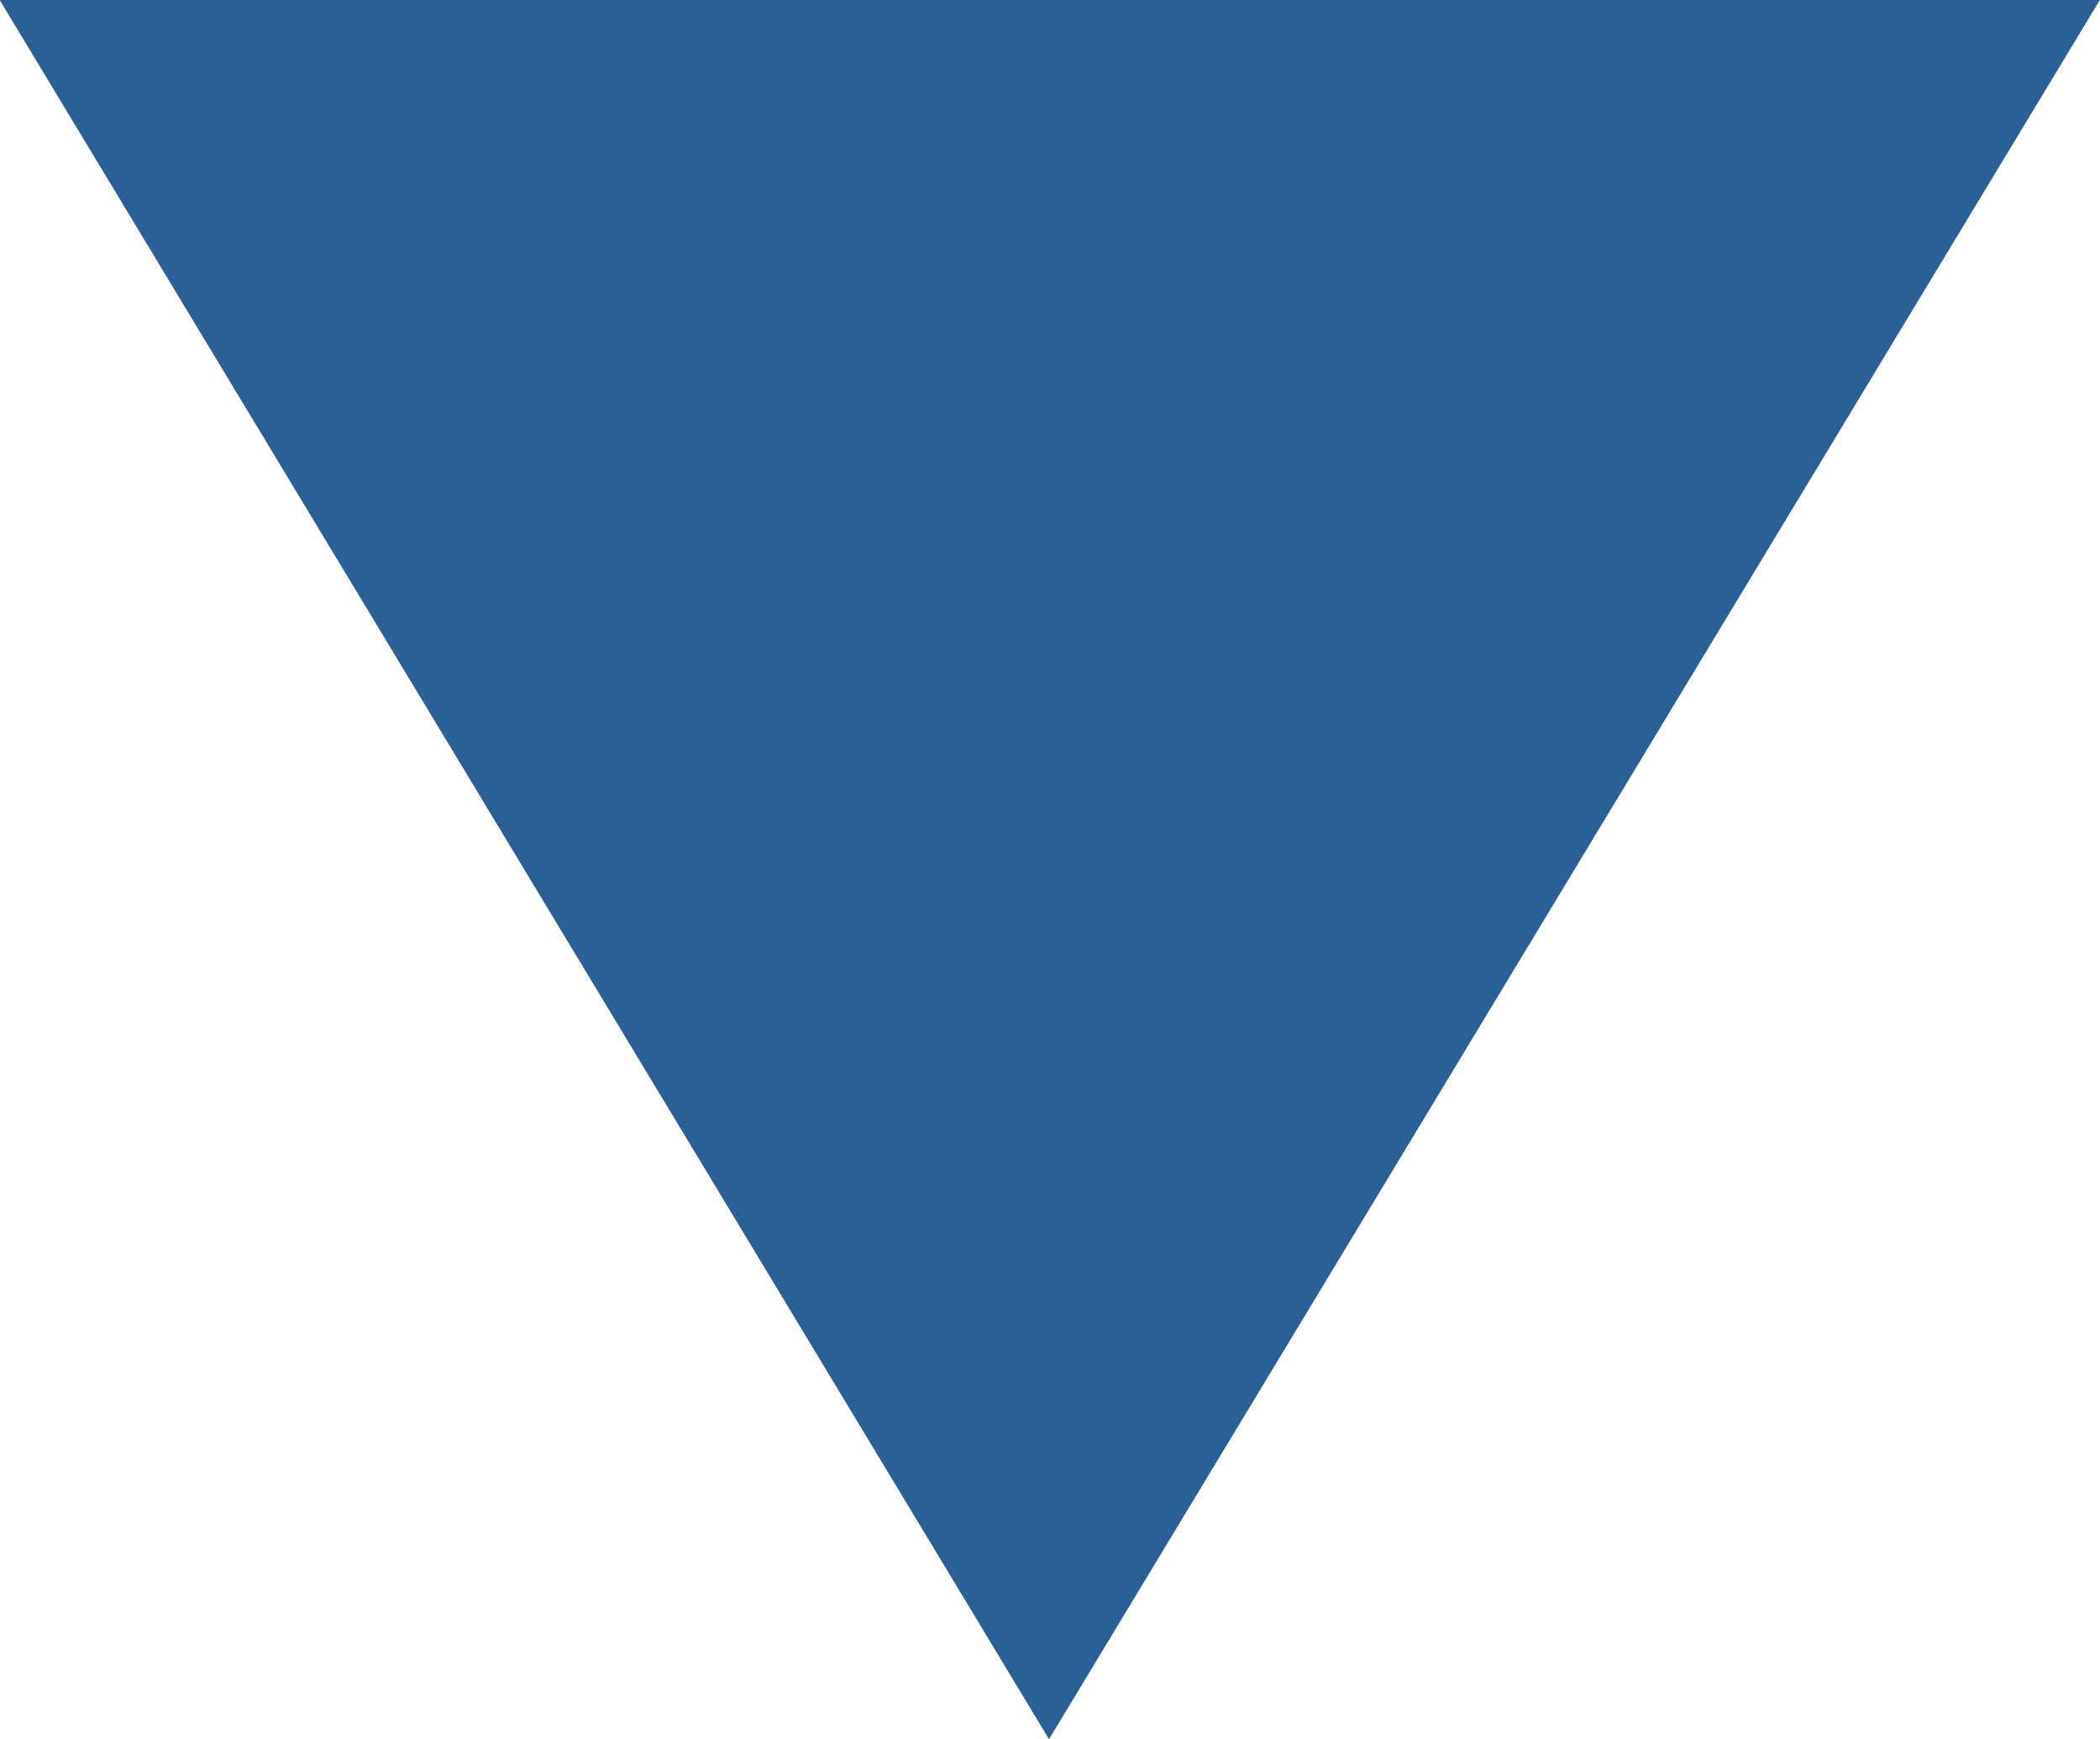 <svg xmlns="http://www.w3.org/2000/svg" width="76.5" height="63.34" viewBox="0 0 76.5 63.34">
  <defs>
    <style>
      .cls-1 {
        fill: #2b6097;
        fill-rule: evenodd;
      }
    </style>
  </defs>
  <path id="_06" data-name="06" class="cls-1" d="M119.245,2034.76l38.281-63.35H81.019Z" transform="translate(-81.031 -1971.41)"/>
</svg>
